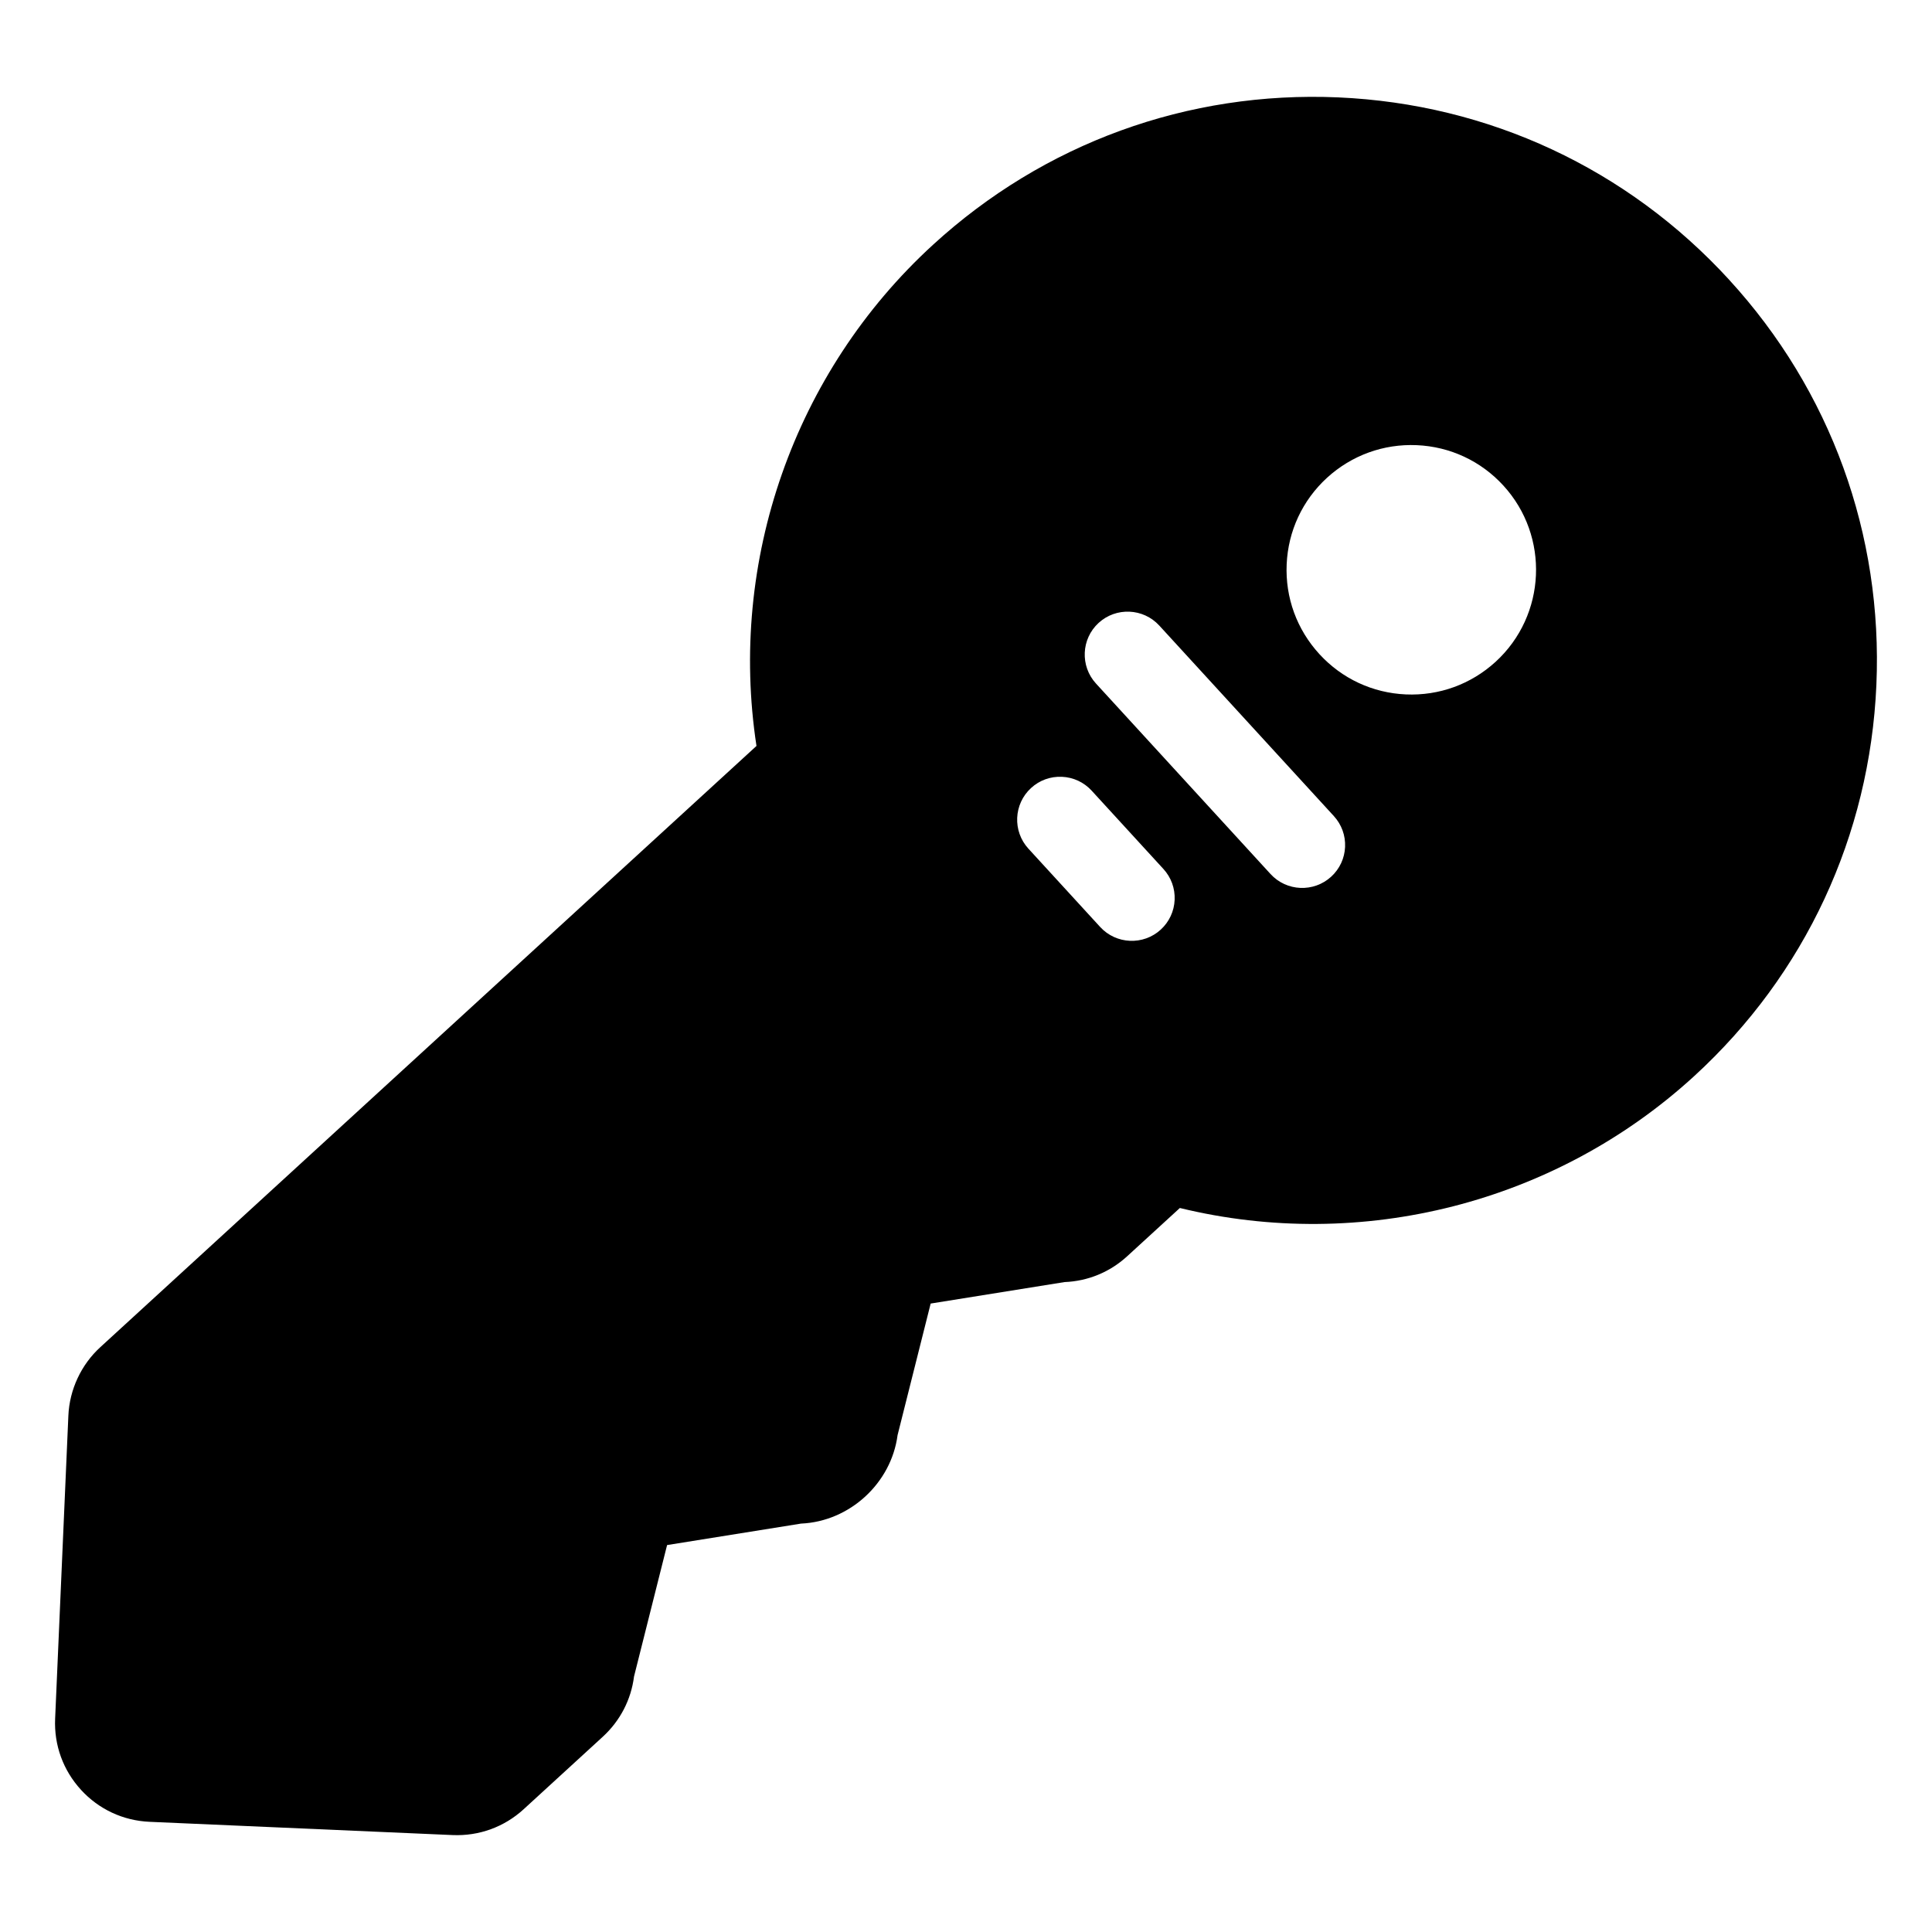 <?xml version="1.0" encoding="UTF-8"?>
<!-- The Best Svg Icon site in the world: iconSvg.co, Visit us! https://iconsvg.co -->
<svg fill="#000000" width="800px" height="800px" version="1.1" viewBox="144 144 512 512" xmlns="http://www.w3.org/2000/svg">
 <path d="m344.48 341.68-173.87 159.31c-5.102 4.652-8.195 11.281-8.492 18.184l-3.508 80.312c-0.309 6.992 2.125 13.68 6.856 18.836v0.008c4.723 5.156 11.18 8.164 18.168 8.469l80.316 3.512c6.992 0.301 13.68-2.133 18.828-6.848l20.957-19.199c4.613-4.227 7.512-9.832 8.289-15.973l8.762-34.832 35.496-5.691c12.863-0.551 23.914-10.684 25.586-23.449l8.77-34.863 35.465-5.691c6.195-0.242 12.043-2.637 16.633-6.863l13.941-12.77c48.105 11.73 99.535-1.25 136.34-34.984 29.371-26.914 46.5-63.699 48.246-103.61 1.738-39.895-12.113-78.043-39.031-107.41 0 0-0.008-0.008-0.008-0.016-26.945-29.41-63.738-46.562-103.59-48.305-39.863-1.738-78.012 12.148-107.42 39.102-36.812 33.715-54.223 83.812-46.738 132.77zm91.07 47.973-19.012-20.75c-4.234-4.621-3.922-11.832 0.699-16.066 2.234-2.055 5.141-3.109 8.18-2.977 3.039 0.133 5.84 1.441 7.887 3.676l19.012 20.75c2.047 2.234 3.109 5.141 2.977 8.18-0.133 3.031-1.441 5.832-3.676 7.887-4.617 4.234-11.828 3.922-16.066-0.699zm83.91-127.68c8.824 0.387 16.965 4.18 22.93 10.684 0.008 0.008 0.008 0.016 0.016 0.016 12.312 13.445 11.391 34.395-2.047 46.703-6.527 5.969-14.973 9.035-23.789 8.652-8.809-0.387-16.957-4.18-22.922-10.691-5.977-6.519-9.055-14.965-8.668-23.789 0.387-8.824 4.188-16.965 10.699-22.938 6.523-5.949 14.965-9.02 23.781-8.637zm-68.242 47.801 46.266 50.492c2.055 2.25 3.109 5.156 2.977 8.18-0.133 3.031-1.441 5.824-3.676 7.879-4.629 4.242-11.84 3.93-16.074-0.691l-46.266-50.492c-4.234-4.621-3.922-11.832 0.699-16.066 4.629-4.238 11.84-3.922 16.074 0.699z"/>
</svg>
